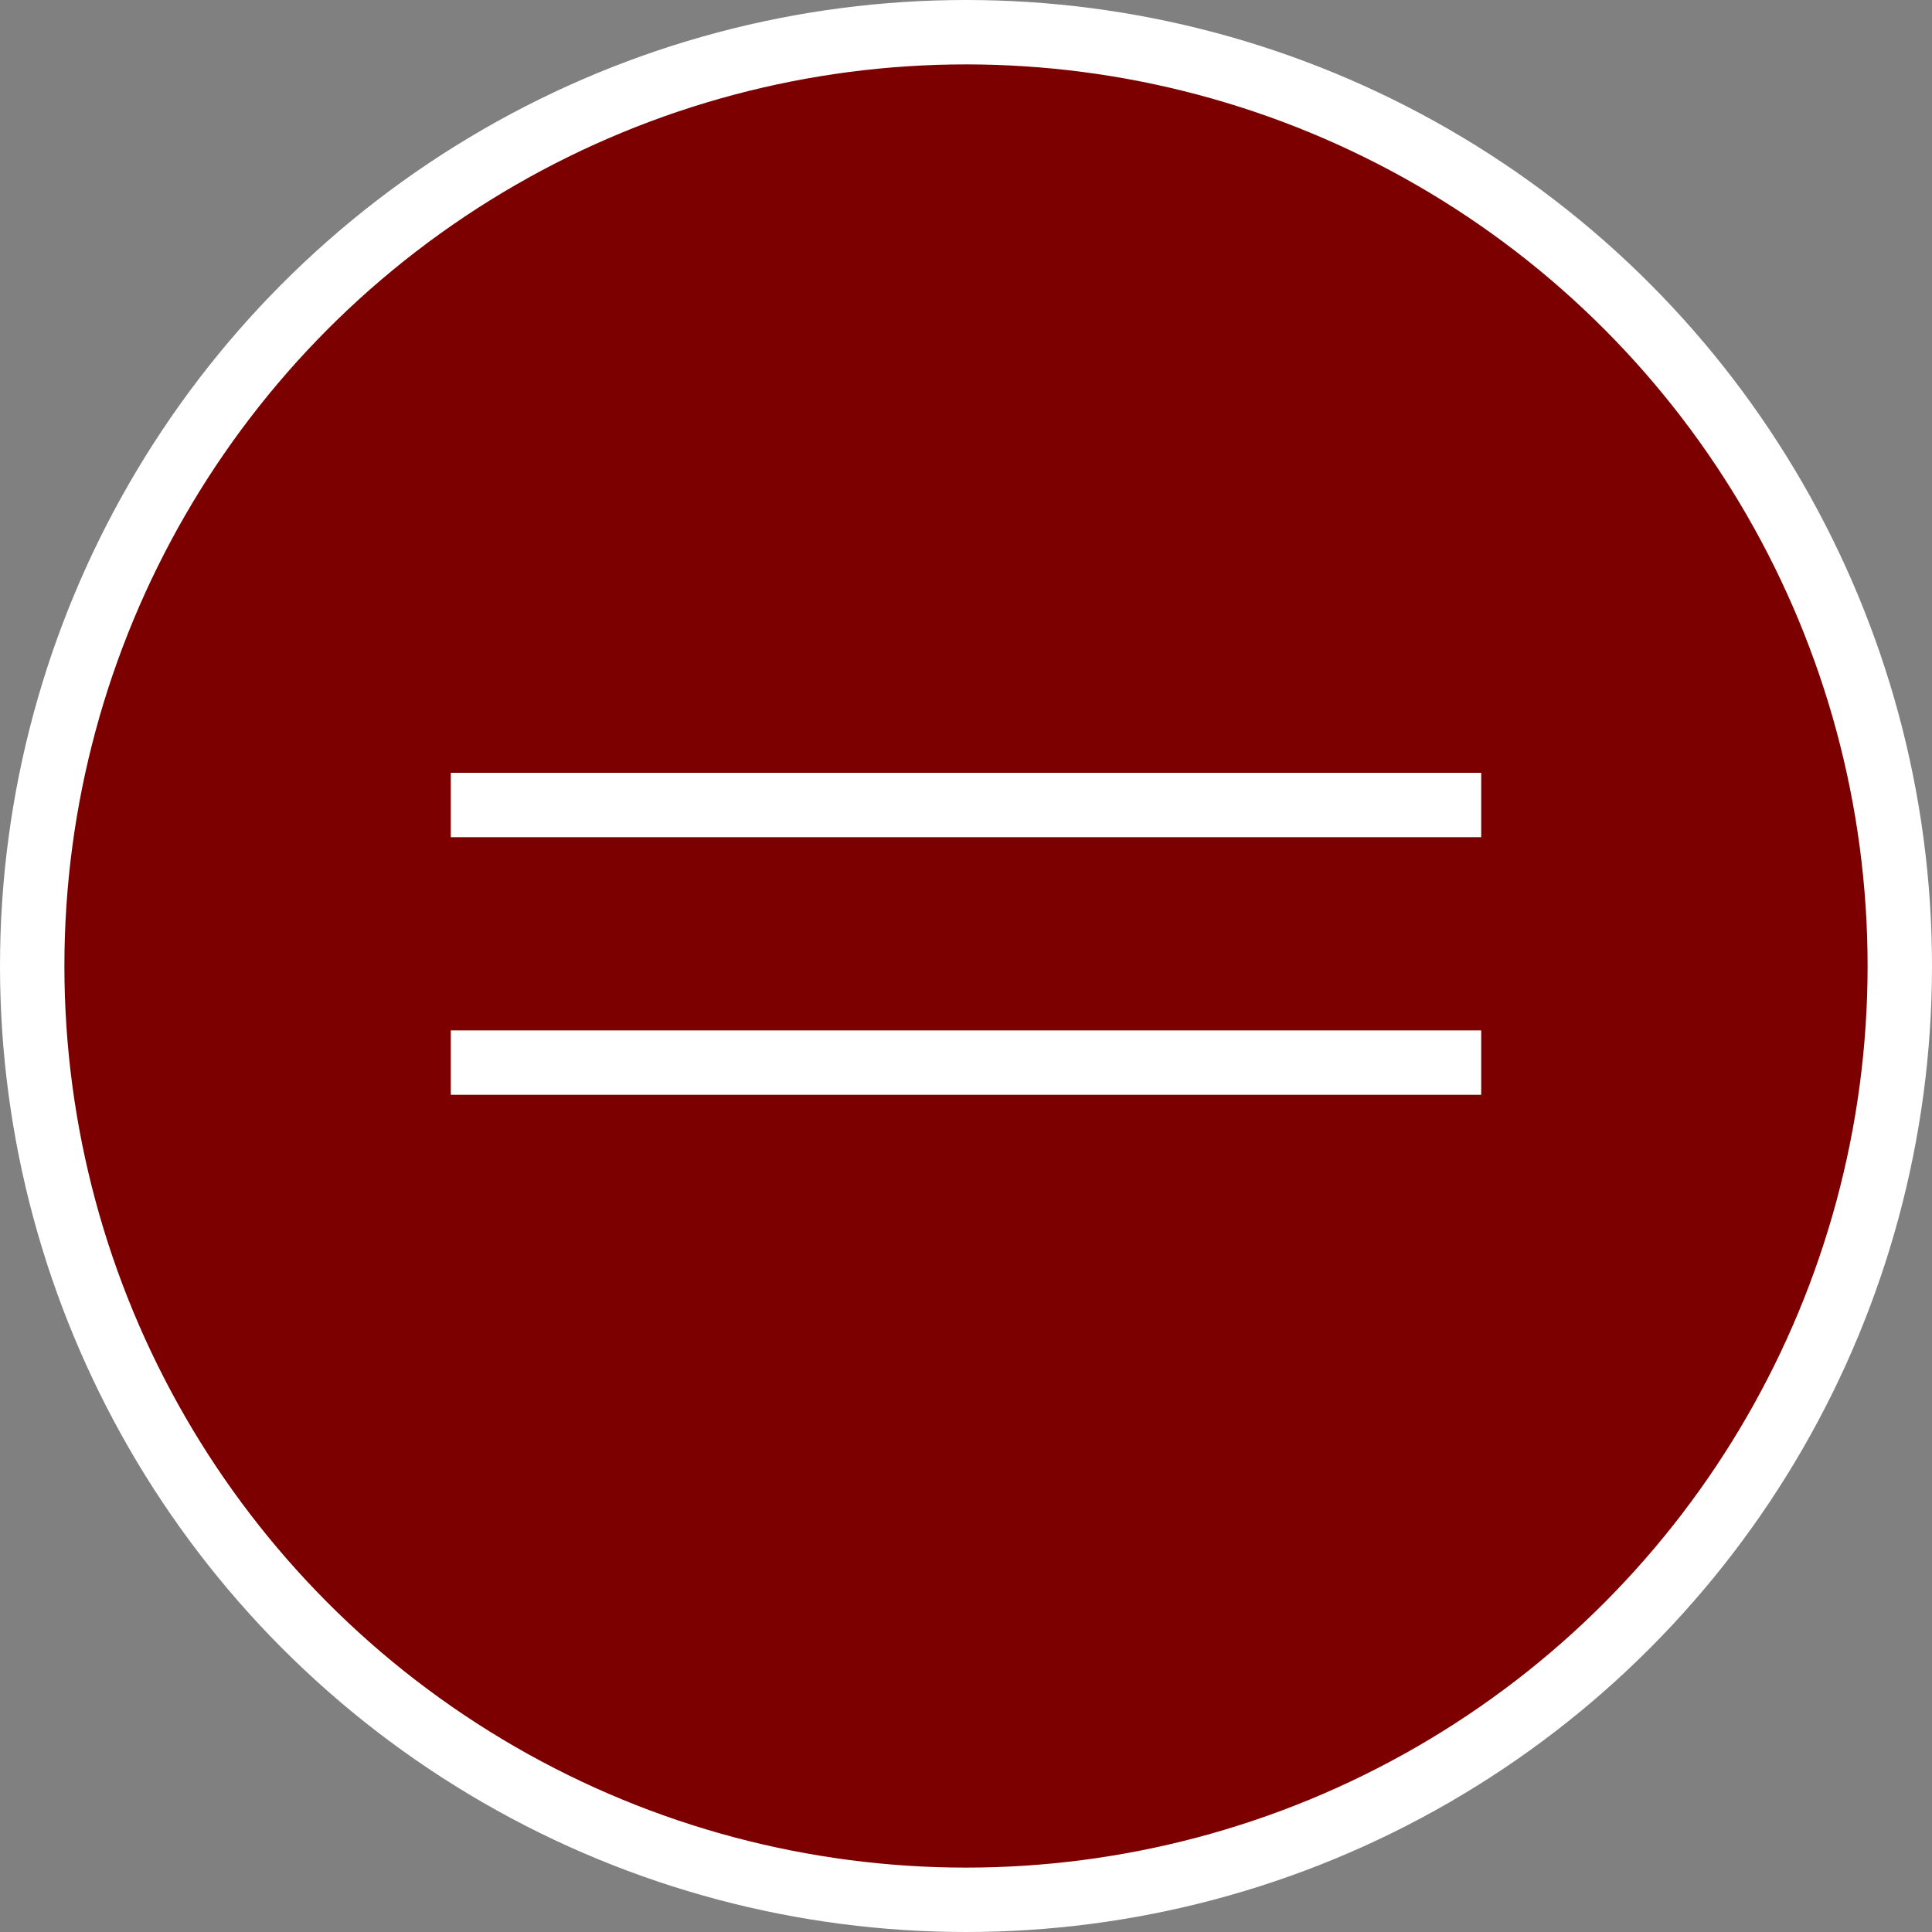 <?xml version="1.0" encoding="UTF-8"?> <svg xmlns="http://www.w3.org/2000/svg" width="30" height="30" viewBox="0 0 30 30" fill="none"><rect x="0" y="0" width="30" height="30" fill="#808080" stroke="none"/> <circle cx="15" cy="15" r="14.5" fill="#7D0000" stroke="white"></circle> <line x1="7" y1="12.5" x2="23" y2="12.5" stroke="white"></line> <line x1="7" y1="16.5" x2="23" y2="16.5" stroke="white"></line> </svg> 